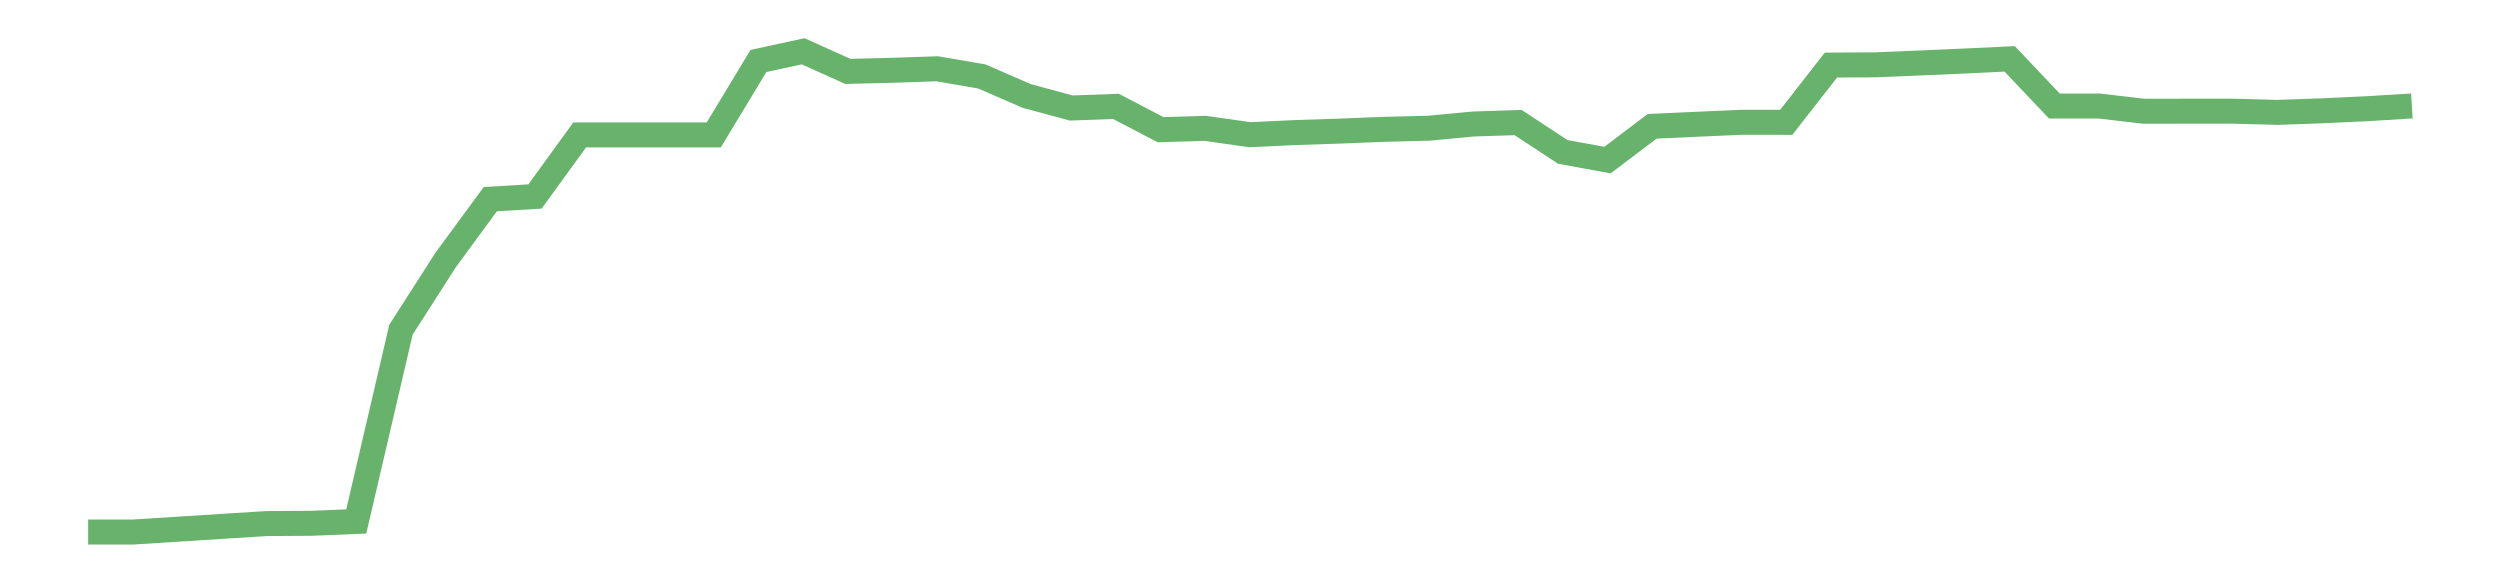 <?xml version='1.0' encoding='utf-8'?>
<svg xmlns="http://www.w3.org/2000/svg" xmlns:xlink="http://www.w3.org/1999/xlink" id="chart-fb0949a1-db28-4b78-b902-64911ae1d9d7" class="pygal-chart pygal-sparkline" viewBox="0 0 300 70" width="300" height="70"><!--Generated with pygal 3.0.0 (lxml) ©Kozea 2012-2016 on 2022-08-08--><!--http://pygal.org--><!--http://github.com/Kozea/pygal--><defs><style type="text/css">#chart-fb0949a1-db28-4b78-b902-64911ae1d9d7{-webkit-user-select:none;-webkit-font-smoothing:antialiased;font-family:Consolas,"Liberation Mono",Menlo,Courier,monospace}#chart-fb0949a1-db28-4b78-b902-64911ae1d9d7 .title{font-family:Consolas,"Liberation Mono",Menlo,Courier,monospace;font-size:16px}#chart-fb0949a1-db28-4b78-b902-64911ae1d9d7 .legends .legend text{font-family:Consolas,"Liberation Mono",Menlo,Courier,monospace;font-size:14px}#chart-fb0949a1-db28-4b78-b902-64911ae1d9d7 .axis text{font-family:Consolas,"Liberation Mono",Menlo,Courier,monospace;font-size:10px}#chart-fb0949a1-db28-4b78-b902-64911ae1d9d7 .axis text.major{font-family:Consolas,"Liberation Mono",Menlo,Courier,monospace;font-size:10px}#chart-fb0949a1-db28-4b78-b902-64911ae1d9d7 .text-overlay text.value{font-family:Consolas,"Liberation Mono",Menlo,Courier,monospace;font-size:16px}#chart-fb0949a1-db28-4b78-b902-64911ae1d9d7 .text-overlay text.label{font-family:Consolas,"Liberation Mono",Menlo,Courier,monospace;font-size:10px}#chart-fb0949a1-db28-4b78-b902-64911ae1d9d7 .tooltip{font-family:Consolas,"Liberation Mono",Menlo,Courier,monospace;font-size:14px}#chart-fb0949a1-db28-4b78-b902-64911ae1d9d7 text.no_data{font-family:Consolas,"Liberation Mono",Menlo,Courier,monospace;font-size:64px}
#chart-fb0949a1-db28-4b78-b902-64911ae1d9d7{background-color:transparent}#chart-fb0949a1-db28-4b78-b902-64911ae1d9d7 path,#chart-fb0949a1-db28-4b78-b902-64911ae1d9d7 line,#chart-fb0949a1-db28-4b78-b902-64911ae1d9d7 rect,#chart-fb0949a1-db28-4b78-b902-64911ae1d9d7 circle{-webkit-transition:150ms;-moz-transition:150ms;transition:150ms}#chart-fb0949a1-db28-4b78-b902-64911ae1d9d7 .graph &gt; .background{fill:transparent}#chart-fb0949a1-db28-4b78-b902-64911ae1d9d7 .plot &gt; .background{fill:transparent}#chart-fb0949a1-db28-4b78-b902-64911ae1d9d7 .graph{fill:rgba(0,0,0,.87)}#chart-fb0949a1-db28-4b78-b902-64911ae1d9d7 text.no_data{fill:rgba(0,0,0,1)}#chart-fb0949a1-db28-4b78-b902-64911ae1d9d7 .title{fill:rgba(0,0,0,1)}#chart-fb0949a1-db28-4b78-b902-64911ae1d9d7 .legends .legend text{fill:rgba(0,0,0,.87)}#chart-fb0949a1-db28-4b78-b902-64911ae1d9d7 .legends .legend:hover text{fill:rgba(0,0,0,1)}#chart-fb0949a1-db28-4b78-b902-64911ae1d9d7 .axis .line{stroke:rgba(0,0,0,1)}#chart-fb0949a1-db28-4b78-b902-64911ae1d9d7 .axis .guide.line{stroke:rgba(0,0,0,.54)}#chart-fb0949a1-db28-4b78-b902-64911ae1d9d7 .axis .major.line{stroke:rgba(0,0,0,.87)}#chart-fb0949a1-db28-4b78-b902-64911ae1d9d7 .axis text.major{fill:rgba(0,0,0,1)}#chart-fb0949a1-db28-4b78-b902-64911ae1d9d7 .axis.y .guides:hover .guide.line,#chart-fb0949a1-db28-4b78-b902-64911ae1d9d7 .line-graph .axis.x .guides:hover .guide.line,#chart-fb0949a1-db28-4b78-b902-64911ae1d9d7 .stackedline-graph .axis.x .guides:hover .guide.line,#chart-fb0949a1-db28-4b78-b902-64911ae1d9d7 .xy-graph .axis.x .guides:hover .guide.line{stroke:rgba(0,0,0,1)}#chart-fb0949a1-db28-4b78-b902-64911ae1d9d7 .axis .guides:hover text{fill:rgba(0,0,0,1)}#chart-fb0949a1-db28-4b78-b902-64911ae1d9d7 .reactive{fill-opacity:.7;stroke-opacity:.8;stroke-width:3}#chart-fb0949a1-db28-4b78-b902-64911ae1d9d7 .ci{stroke:rgba(0,0,0,.87)}#chart-fb0949a1-db28-4b78-b902-64911ae1d9d7 .reactive.active,#chart-fb0949a1-db28-4b78-b902-64911ae1d9d7 .active .reactive{fill-opacity:.8;stroke-opacity:.9;stroke-width:4}#chart-fb0949a1-db28-4b78-b902-64911ae1d9d7 .ci .reactive.active{stroke-width:1.5}#chart-fb0949a1-db28-4b78-b902-64911ae1d9d7 .series text{fill:rgba(0,0,0,1)}#chart-fb0949a1-db28-4b78-b902-64911ae1d9d7 .tooltip rect{fill:transparent;stroke:rgba(0,0,0,1);-webkit-transition:opacity 150ms;-moz-transition:opacity 150ms;transition:opacity 150ms}#chart-fb0949a1-db28-4b78-b902-64911ae1d9d7 .tooltip .label{fill:rgba(0,0,0,.87)}#chart-fb0949a1-db28-4b78-b902-64911ae1d9d7 .tooltip .label{fill:rgba(0,0,0,.87)}#chart-fb0949a1-db28-4b78-b902-64911ae1d9d7 .tooltip .legend{font-size:.8em;fill:rgba(0,0,0,.54)}#chart-fb0949a1-db28-4b78-b902-64911ae1d9d7 .tooltip .x_label{font-size:.6em;fill:rgba(0,0,0,1)}#chart-fb0949a1-db28-4b78-b902-64911ae1d9d7 .tooltip .xlink{font-size:.5em;text-decoration:underline}#chart-fb0949a1-db28-4b78-b902-64911ae1d9d7 .tooltip .value{font-size:1.5em}#chart-fb0949a1-db28-4b78-b902-64911ae1d9d7 .bound{font-size:.5em}#chart-fb0949a1-db28-4b78-b902-64911ae1d9d7 .max-value{font-size:.75em;fill:rgba(0,0,0,.54)}#chart-fb0949a1-db28-4b78-b902-64911ae1d9d7 .map-element{fill:transparent;stroke:rgba(0,0,0,.54) !important}#chart-fb0949a1-db28-4b78-b902-64911ae1d9d7 .map-element .reactive{fill-opacity:inherit;stroke-opacity:inherit}#chart-fb0949a1-db28-4b78-b902-64911ae1d9d7 .color-0,#chart-fb0949a1-db28-4b78-b902-64911ae1d9d7 .color-0 a:visited{stroke:#43a047;fill:#43a047}#chart-fb0949a1-db28-4b78-b902-64911ae1d9d7 .text-overlay .color-0 text{fill:black}
#chart-fb0949a1-db28-4b78-b902-64911ae1d9d7 text.no_data{text-anchor:middle}#chart-fb0949a1-db28-4b78-b902-64911ae1d9d7 .guide.line{fill:none}#chart-fb0949a1-db28-4b78-b902-64911ae1d9d7 .centered{text-anchor:middle}#chart-fb0949a1-db28-4b78-b902-64911ae1d9d7 .title{text-anchor:middle}#chart-fb0949a1-db28-4b78-b902-64911ae1d9d7 .legends .legend text{fill-opacity:1}#chart-fb0949a1-db28-4b78-b902-64911ae1d9d7 .axis.x text{text-anchor:middle}#chart-fb0949a1-db28-4b78-b902-64911ae1d9d7 .axis.x:not(.web) text[transform]{text-anchor:start}#chart-fb0949a1-db28-4b78-b902-64911ae1d9d7 .axis.x:not(.web) text[transform].backwards{text-anchor:end}#chart-fb0949a1-db28-4b78-b902-64911ae1d9d7 .axis.y text{text-anchor:end}#chart-fb0949a1-db28-4b78-b902-64911ae1d9d7 .axis.y text[transform].backwards{text-anchor:start}#chart-fb0949a1-db28-4b78-b902-64911ae1d9d7 .axis.y2 text{text-anchor:start}#chart-fb0949a1-db28-4b78-b902-64911ae1d9d7 .axis.y2 text[transform].backwards{text-anchor:end}#chart-fb0949a1-db28-4b78-b902-64911ae1d9d7 .axis .guide.line{stroke-dasharray:4,4;stroke:black}#chart-fb0949a1-db28-4b78-b902-64911ae1d9d7 .axis .major.guide.line{stroke-dasharray:6,6;stroke:black}#chart-fb0949a1-db28-4b78-b902-64911ae1d9d7 .horizontal .axis.y .guide.line,#chart-fb0949a1-db28-4b78-b902-64911ae1d9d7 .horizontal .axis.y2 .guide.line,#chart-fb0949a1-db28-4b78-b902-64911ae1d9d7 .vertical .axis.x .guide.line{opacity:0}#chart-fb0949a1-db28-4b78-b902-64911ae1d9d7 .horizontal .axis.always_show .guide.line,#chart-fb0949a1-db28-4b78-b902-64911ae1d9d7 .vertical .axis.always_show .guide.line{opacity:1 !important}#chart-fb0949a1-db28-4b78-b902-64911ae1d9d7 .axis.y .guides:hover .guide.line,#chart-fb0949a1-db28-4b78-b902-64911ae1d9d7 .axis.y2 .guides:hover .guide.line,#chart-fb0949a1-db28-4b78-b902-64911ae1d9d7 .axis.x .guides:hover .guide.line{opacity:1}#chart-fb0949a1-db28-4b78-b902-64911ae1d9d7 .axis .guides:hover text{opacity:1}#chart-fb0949a1-db28-4b78-b902-64911ae1d9d7 .nofill{fill:none}#chart-fb0949a1-db28-4b78-b902-64911ae1d9d7 .subtle-fill{fill-opacity:.2}#chart-fb0949a1-db28-4b78-b902-64911ae1d9d7 .dot{stroke-width:1px;fill-opacity:1;stroke-opacity:1}#chart-fb0949a1-db28-4b78-b902-64911ae1d9d7 .dot.active{stroke-width:5px}#chart-fb0949a1-db28-4b78-b902-64911ae1d9d7 .dot.negative{fill:transparent}#chart-fb0949a1-db28-4b78-b902-64911ae1d9d7 text,#chart-fb0949a1-db28-4b78-b902-64911ae1d9d7 tspan{stroke:none !important}#chart-fb0949a1-db28-4b78-b902-64911ae1d9d7 .series text.active{opacity:1}#chart-fb0949a1-db28-4b78-b902-64911ae1d9d7 .tooltip rect{fill-opacity:.95;stroke-width:.5}#chart-fb0949a1-db28-4b78-b902-64911ae1d9d7 .tooltip text{fill-opacity:1}#chart-fb0949a1-db28-4b78-b902-64911ae1d9d7 .showable{visibility:hidden}#chart-fb0949a1-db28-4b78-b902-64911ae1d9d7 .showable.shown{visibility:visible}#chart-fb0949a1-db28-4b78-b902-64911ae1d9d7 .gauge-background{fill:rgba(229,229,229,1);stroke:none}#chart-fb0949a1-db28-4b78-b902-64911ae1d9d7 .bg-lines{stroke:transparent;stroke-width:2px}</style><script type="text/javascript">window.pygal = window.pygal || {};window.pygal.config = window.pygal.config || {};window.pygal.config['fb0949a1-db28-4b78-b902-64911ae1d9d7'] = {"allow_interruptions": false, "box_mode": "extremes", "classes": ["pygal-chart", "pygal-sparkline"], "css": ["file://style.css", "file://graph.css"], "defs": [], "disable_xml_declaration": false, "dots_size": 2.5, "dynamic_print_values": false, "explicit_size": true, "fill": false, "force_uri_protocol": "https", "formatter": null, "half_pie": false, "height": 70, "include_x_axis": false, "inner_radius": 0, "interpolate": null, "interpolation_parameters": {}, "interpolation_precision": 250, "inverse_y_axis": false, "js": [], "legend_at_bottom": false, "legend_at_bottom_columns": null, "legend_box_size": 12, "logarithmic": false, "margin": 5, "margin_bottom": null, "margin_left": null, "margin_right": null, "margin_top": null, "max_scale": 2, "min_scale": 1, "missing_value_fill_truncation": "x", "no_data_text": "", "no_prefix": false, "order_min": null, "pretty_print": false, "print_labels": false, "print_values": false, "print_values_position": "center", "print_zeroes": true, "range": null, "rounded_bars": null, "secondary_range": null, "show_dots": false, "show_legend": false, "show_minor_x_labels": true, "show_minor_y_labels": true, "show_only_major_dots": false, "show_x_guides": false, "show_x_labels": false, "show_y_guides": true, "show_y_labels": false, "spacing": 0, "stack_from_top": false, "strict": false, "stroke": true, "stroke_style": null, "style": {"background": "transparent", "ci_colors": [], "colors": ["#43a047", "#43a047", "#43a047", "#43a047", "#43a047"], "dot_opacity": "1", "font_family": "Consolas, \"Liberation Mono\", Menlo, Courier, monospace", "foreground": "rgba(0, 0, 0, .87)", "foreground_strong": "rgba(0, 0, 0, 1)", "foreground_subtle": "rgba(0, 0, 0, .54)", "guide_stroke_color": "black", "guide_stroke_dasharray": "4,4", "label_font_family": "Consolas, \"Liberation Mono\", Menlo, Courier, monospace", "label_font_size": 10, "legend_font_family": "Consolas, \"Liberation Mono\", Menlo, Courier, monospace", "legend_font_size": 14, "major_guide_stroke_color": "black", "major_guide_stroke_dasharray": "6,6", "major_label_font_family": "Consolas, \"Liberation Mono\", Menlo, Courier, monospace", "major_label_font_size": 10, "no_data_font_family": "Consolas, \"Liberation Mono\", Menlo, Courier, monospace", "no_data_font_size": 64, "opacity": ".7", "opacity_hover": ".8", "plot_background": "transparent", "stroke_opacity": ".8", "stroke_opacity_hover": ".9", "stroke_width": 3, "stroke_width_hover": "4", "title_font_family": "Consolas, \"Liberation Mono\", Menlo, Courier, monospace", "title_font_size": 16, "tooltip_font_family": "Consolas, \"Liberation Mono\", Menlo, Courier, monospace", "tooltip_font_size": 14, "transition": "150ms", "value_background": "rgba(229, 229, 229, 1)", "value_colors": [], "value_font_family": "Consolas, \"Liberation Mono\", Menlo, Courier, monospace", "value_font_size": 16, "value_label_font_family": "Consolas, \"Liberation Mono\", Menlo, Courier, monospace", "value_label_font_size": 10}, "title": null, "tooltip_border_radius": 0, "tooltip_fancy_mode": true, "truncate_label": null, "truncate_legend": null, "width": 300, "x_label_rotation": 0, "x_labels": null, "x_labels_major": null, "x_labels_major_count": null, "x_labels_major_every": null, "x_title": null, "xrange": null, "y_label_rotation": 0, "y_labels": null, "y_labels_major": null, "y_labels_major_count": null, "y_labels_major_every": null, "y_title": null, "zero": 0, "legends": [""]}</script></defs><title>Pygal</title><g class="graph line-graph vertical"><rect x="0" y="0" width="300" height="70" class="background"/><g transform="translate(5, 5)" class="plot"><rect x="0" y="0" width="290" height="60" class="background"/><g class="series serie-0 color-0"><path d="M5.577 58.846 L10.939 58.846 16.302 58.504 21.664 58.163 27.027 57.827 32.389 57.795 37.751 57.573 43.114 34.569 48.476 26.198 53.839 18.895 59.201 18.579 64.564 11.187 69.926 11.187 75.288 11.187 80.651 11.187 86.013 2.318 91.376 1.154 96.738 3.566 102.101 3.435 107.463 3.254 112.825 4.174 118.188 6.511 123.55 7.961 128.913 7.766 134.275 10.563 139.638 10.404 145 11.167 150.362 10.909 155.725 10.733 161.087 10.521 166.45 10.387 171.812 9.88 177.175 9.706 182.537 13.23 187.899 14.211 193.262 10.156 198.624 9.91 203.987 9.674 209.349 9.681 214.712 2.809 220.074 2.78 225.436 2.556 230.799 2.32 236.161 2.065 241.524 7.723 246.886 7.723 252.249 8.348 257.611 8.343 262.973 8.343 268.336 8.486 273.698 8.295 279.061 8.044 284.423 7.715" class="line reactive nofill"/></g></g><g class="titles"/><g transform="translate(5, 5)" class="plot overlay"><g class="series serie-0 color-0"/></g><g transform="translate(5, 5)" class="plot text-overlay"><g class="series serie-0 color-0"/></g><g transform="translate(5, 5)" class="plot tooltip-overlay"><g transform="translate(0 0)" style="opacity: 0" class="tooltip"><rect rx="0" ry="0" width="0" height="0" class="tooltip-box"/><g class="text"/></g></g></g></svg>